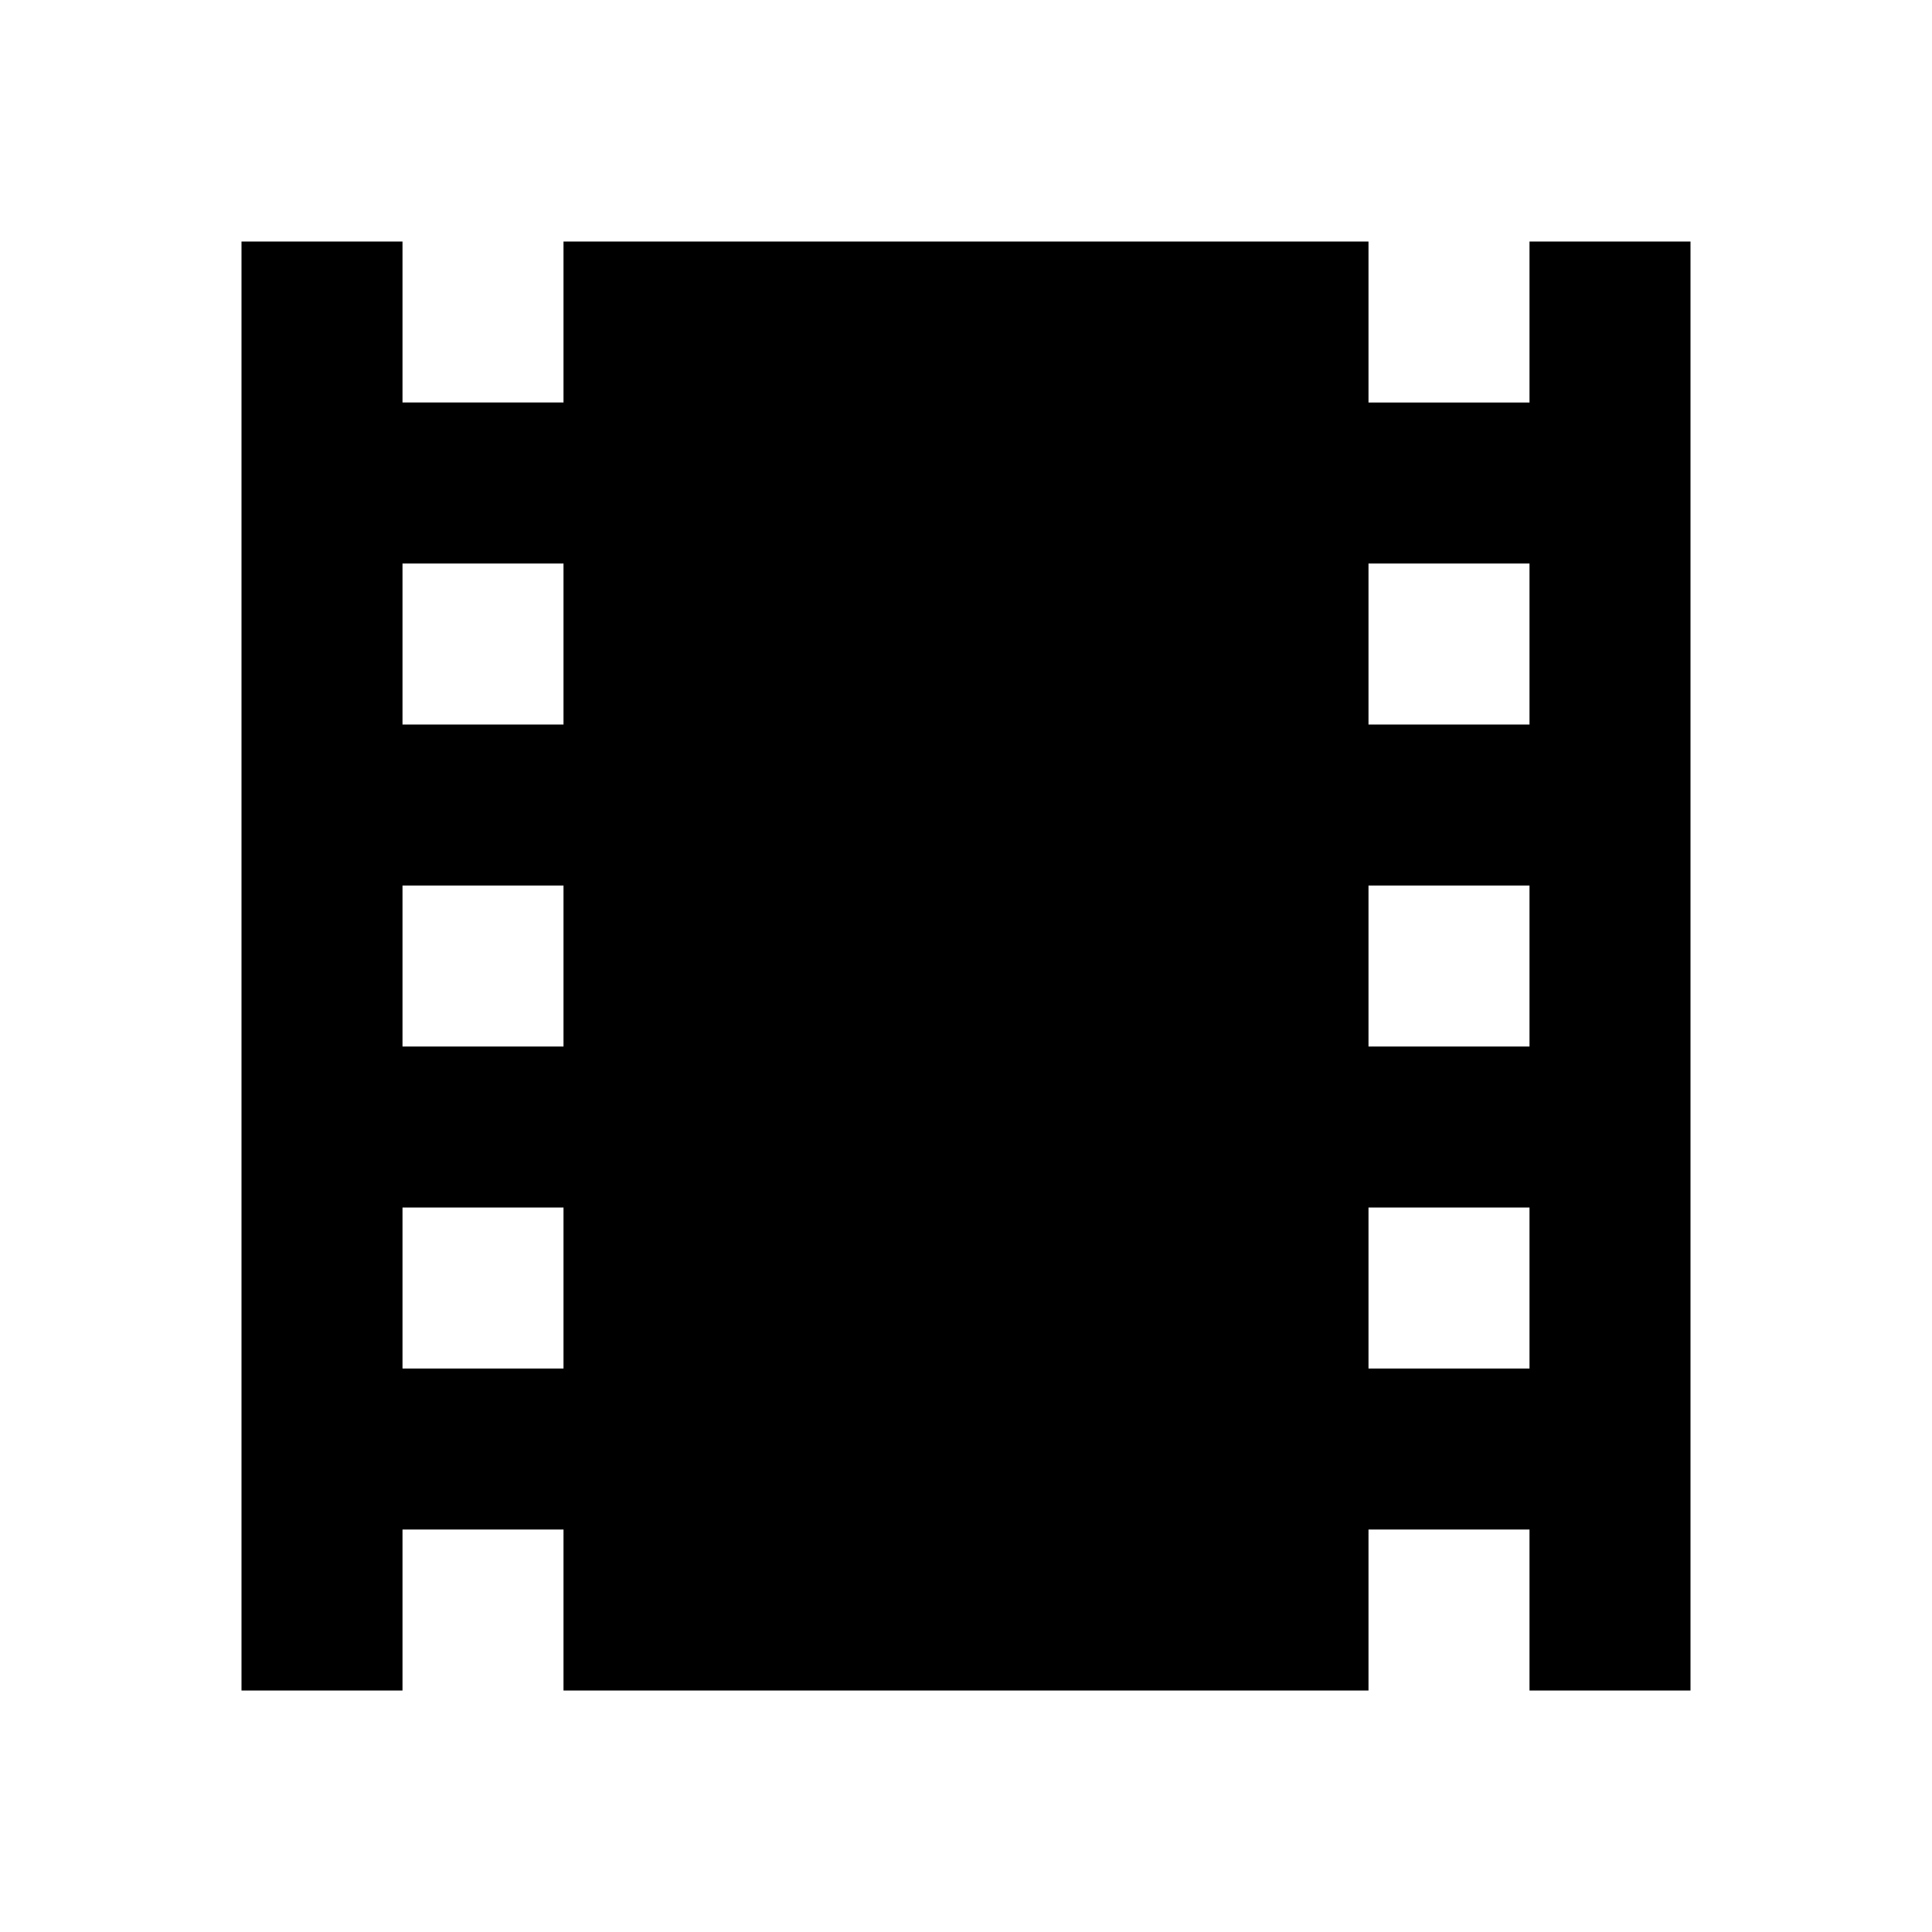 <?xml version="1.0" encoding="utf-8"?>
<!-- Generator: www.svgicons.com -->
<svg xmlns="http://www.w3.org/2000/svg" width="800" height="800" viewBox="0 0 24 24">
<path fill="currentColor" d="M19 4v1h-2V3H7v2H5V3H3v18h2v-2h2v2h10v-2h2v2h2V3h-2zM5 7h2v2H5zm0 4h2v2H5zm0 6v-2h2v2zm12 0v-2h2v2zm2-4h-2v-2h2zm-2-4V7h2v2z"/>
</svg>